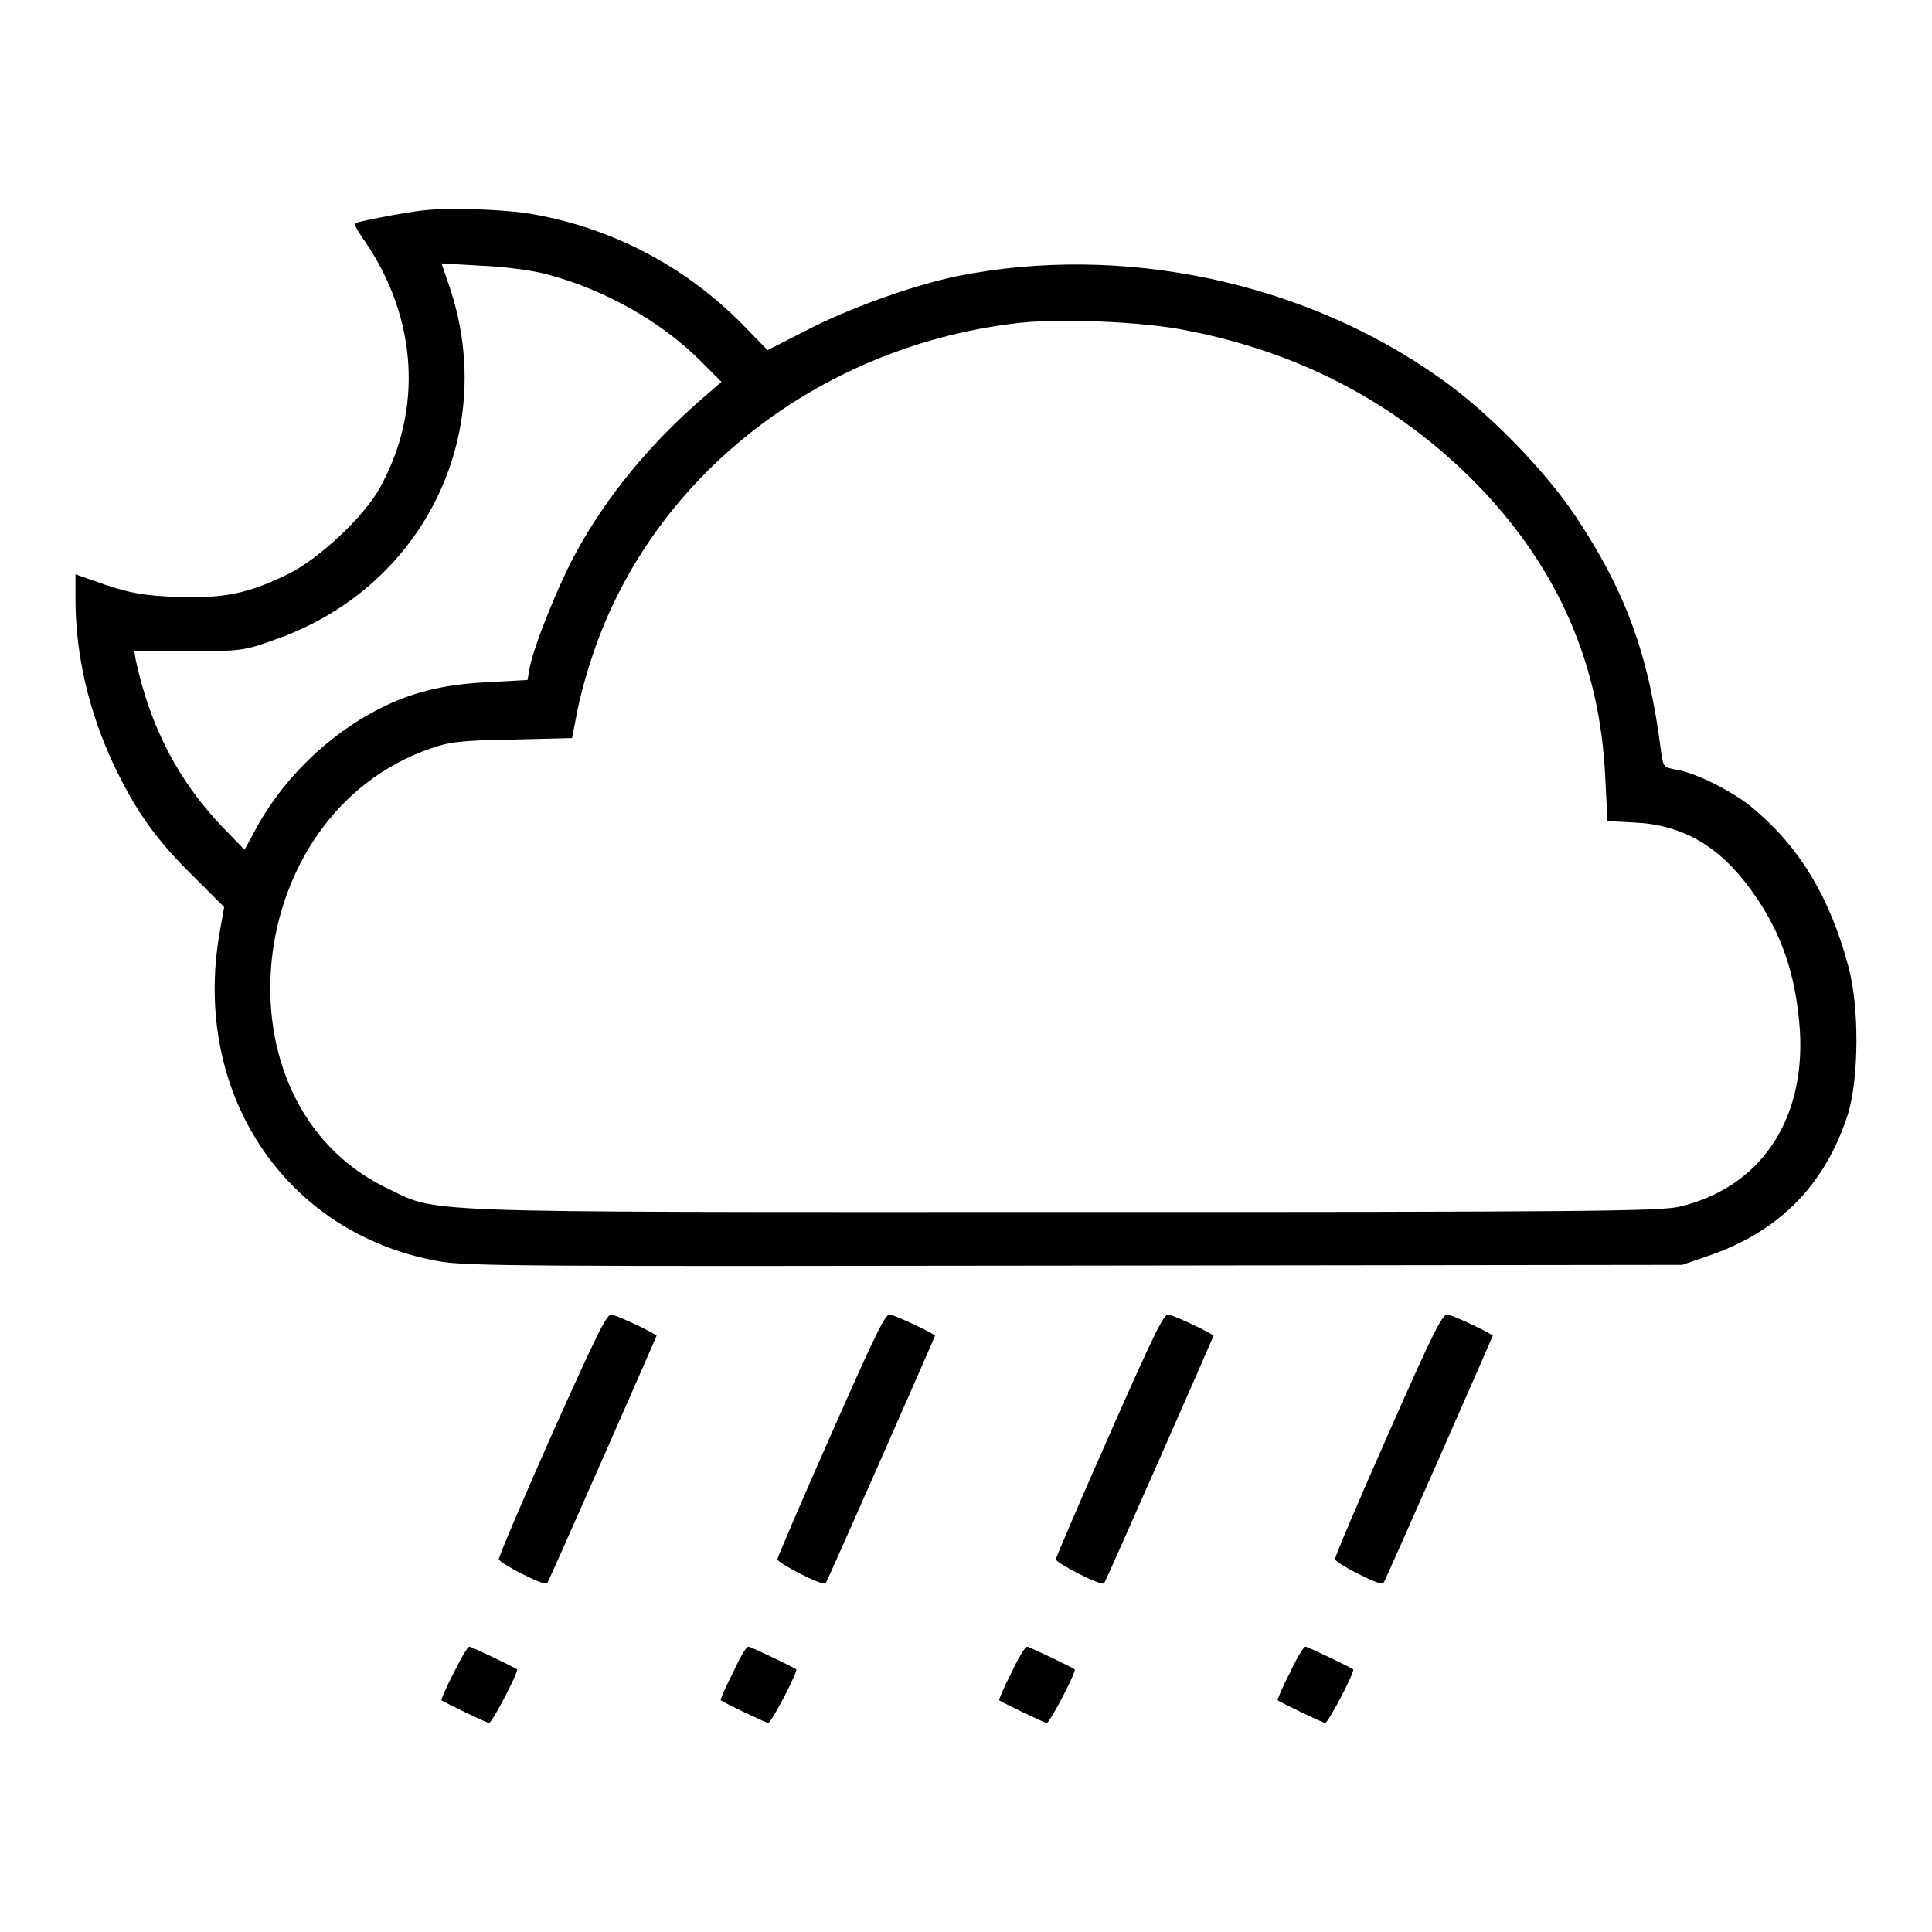 <?xml version="1.0" encoding="utf-8"?>
<!-- Svg Vector Icons : http://www.onlinewebfonts.com/icon -->
<!DOCTYPE svg PUBLIC "-//W3C//DTD SVG 1.1//EN" "http://www.w3.org/Graphics/SVG/1.1/DTD/svg11.dtd">
<svg version="1.1" xmlns="http://www.w3.org/2000/svg" xmlns:xlink="http://www.w3.org/1999/xlink" x="0px" y="0px" viewBox="0 0 256 256" enable-background="new 0 0 256 256" xml:space="preserve">
<g><g><g><path fill="#000000" d="M55.9,27.9c-2.6,0.3-8.7,1.5-8.9,1.7c-0.1,0.1,0.5,1.2,1.3,2.3c7,10.2,7.8,22.4,2,32.8c-2.1,3.8-8.2,9.5-12.2,11.4c-5.3,2.6-8.5,3.2-14.8,3c-4.3-0.2-6-0.5-9.3-1.6L10,76.1v3.3c0,7.4,1.8,15,5.1,22c2.9,6.1,5.6,9.9,10.6,14.8l4,4l-0.6,3.4c-3.7,21.2,8.6,39.8,28.9,43.5c3.5,0.7,12.4,0.7,84.4,0.6l80.5-0.1l3.2-1.1c9.6-3.2,15.8-9.5,18.8-19c1.4-4.7,1.5-14.1,0-19.5c-2.4-9-6.4-15.7-12.5-20.8c-2.5-2.2-7.7-4.8-10.2-5.2c-1.8-0.3-1.8-0.4-2.1-2.4c-1.6-12.8-4.7-21.3-11.4-31.3c-4.1-6.1-11.6-13.8-17.9-18.2c-18-12.8-42.2-17.9-64-13.5c-5.8,1.2-14.2,4.2-19.8,7.1l-5.3,2.7l-3.3-3.4c-7.9-8-17.9-13.1-28.9-14.8C65.5,27.7,59.1,27.5,55.9,27.9z M72.3,36.3c7.7,2,15.3,6.3,20.5,11.5l2.8,2.8l-3,2.6c-6.6,5.8-12.2,12.6-16.1,19.7c-2.4,4.3-5.7,12.5-6.3,15.5l-0.3,1.7l-5.4,0.3c-5.7,0.3-9.9,1.3-14.2,3.5c-7.1,3.6-13.3,9.8-16.8,16.7l-1.1,2l-3-3.1c-5.8-6.1-9.5-13.2-11.4-22l-0.2-1.2h7.2c6.9,0,7.4-0.1,11.3-1.5C56,78,66.1,57.6,59.6,38.1l-1.1-3.2l5.1,0.3C66.5,35.3,70.4,35.8,72.3,36.3z M157.3,43.8c15.5,3,28.6,10.1,39.1,21.1c10.2,10.8,15.6,23.3,16.3,38l0.3,5.9l3.7,0.2c6.3,0.3,11.2,3.2,15.3,8.9c4.1,5.6,6,11.4,6.5,18.7c0.7,11.9-5.3,20.8-16,23.3c-2.6,0.6-13.1,0.7-81.7,0.7c-88.2,0-82.5,0.2-89.8-3.3c-22.9-11.3-19.1-49.4,6-58.1c2.5-0.9,4.2-1.1,10.9-1.2l7.9-0.2l0.6-3.1c0.3-1.7,1.2-5.2,2.1-7.8c7.8-23.5,29.6-40.7,55.6-44C139.7,42.1,151.6,42.6,157.3,43.8z"/><path fill="#000000" d="M73.2,189.9c-3.9,8.8-7.1,16.3-7.1,16.7c0,0.5,6,3.6,6.4,3.2c0.2-0.2,14.5-32.7,14.5-32.8c0-0.2-4.5-2.4-5.9-2.8C80.5,173.9,79.4,176.1,73.2,189.9z"/><path fill="#000000" d="M110.2,189.9c-3.9,8.8-7.1,16.3-7.2,16.7c0,0.5,6,3.6,6.4,3.2c0.2-0.2,14.5-32.7,14.5-32.8c0-0.2-4.5-2.4-5.9-2.8C117.4,173.9,116.3,176.1,110.2,189.9z"/><path fill="#000000" d="M147.1,189.9c-3.9,8.8-7.1,16.3-7.2,16.7c0,0.5,6,3.6,6.4,3.2c0.2-0.2,14.5-32.7,14.5-32.8c0-0.2-4.5-2.4-5.9-2.8C154.3,173.9,153.2,176.1,147.1,189.9z"/><path fill="#000000" d="M184,189.9c-3.9,8.8-7.1,16.3-7.1,16.7c0,0.5,6,3.6,6.4,3.2c0.2-0.2,14.5-32.7,14.5-32.8c0-0.2-4.5-2.4-5.9-2.8C191.2,173.9,190.1,176.1,184,189.9z"/><path fill="#000000" d="M60.1,221.7c-1,1.9-1.7,3.6-1.6,3.6c0.4,0.3,6,3,6.3,3c0.4,0,4-6.9,3.7-7.1c-0.4-0.3-6-3-6.3-3C62,218.1,61.1,219.7,60.1,221.7z"/><path fill="#000000" d="M97.1,221.7c-1,1.9-1.7,3.6-1.6,3.6c0.4,0.3,6,3,6.3,3c0.4,0,4-6.9,3.7-7.1c-0.4-0.3-6-3-6.3-3C98.9,218.1,98,219.7,97.1,221.7z"/><path fill="#000000" d="M134,221.7c-1,1.9-1.7,3.6-1.6,3.6c0.4,0.3,6,3,6.3,3c0.4,0,4-6.9,3.7-7.1c-0.4-0.3-6-3-6.3-3C135.9,218.1,134.9,219.7,134,221.7z"/><path fill="#000000" d="M170.9,221.7c-1,1.9-1.7,3.6-1.6,3.6c0.4,0.3,6,3,6.3,3c0.4,0,4-6.9,3.7-7.1c-0.4-0.3-6-3-6.3-3C172.8,218.1,171.8,219.7,170.9,221.7z"/></g></g></g>
</svg>